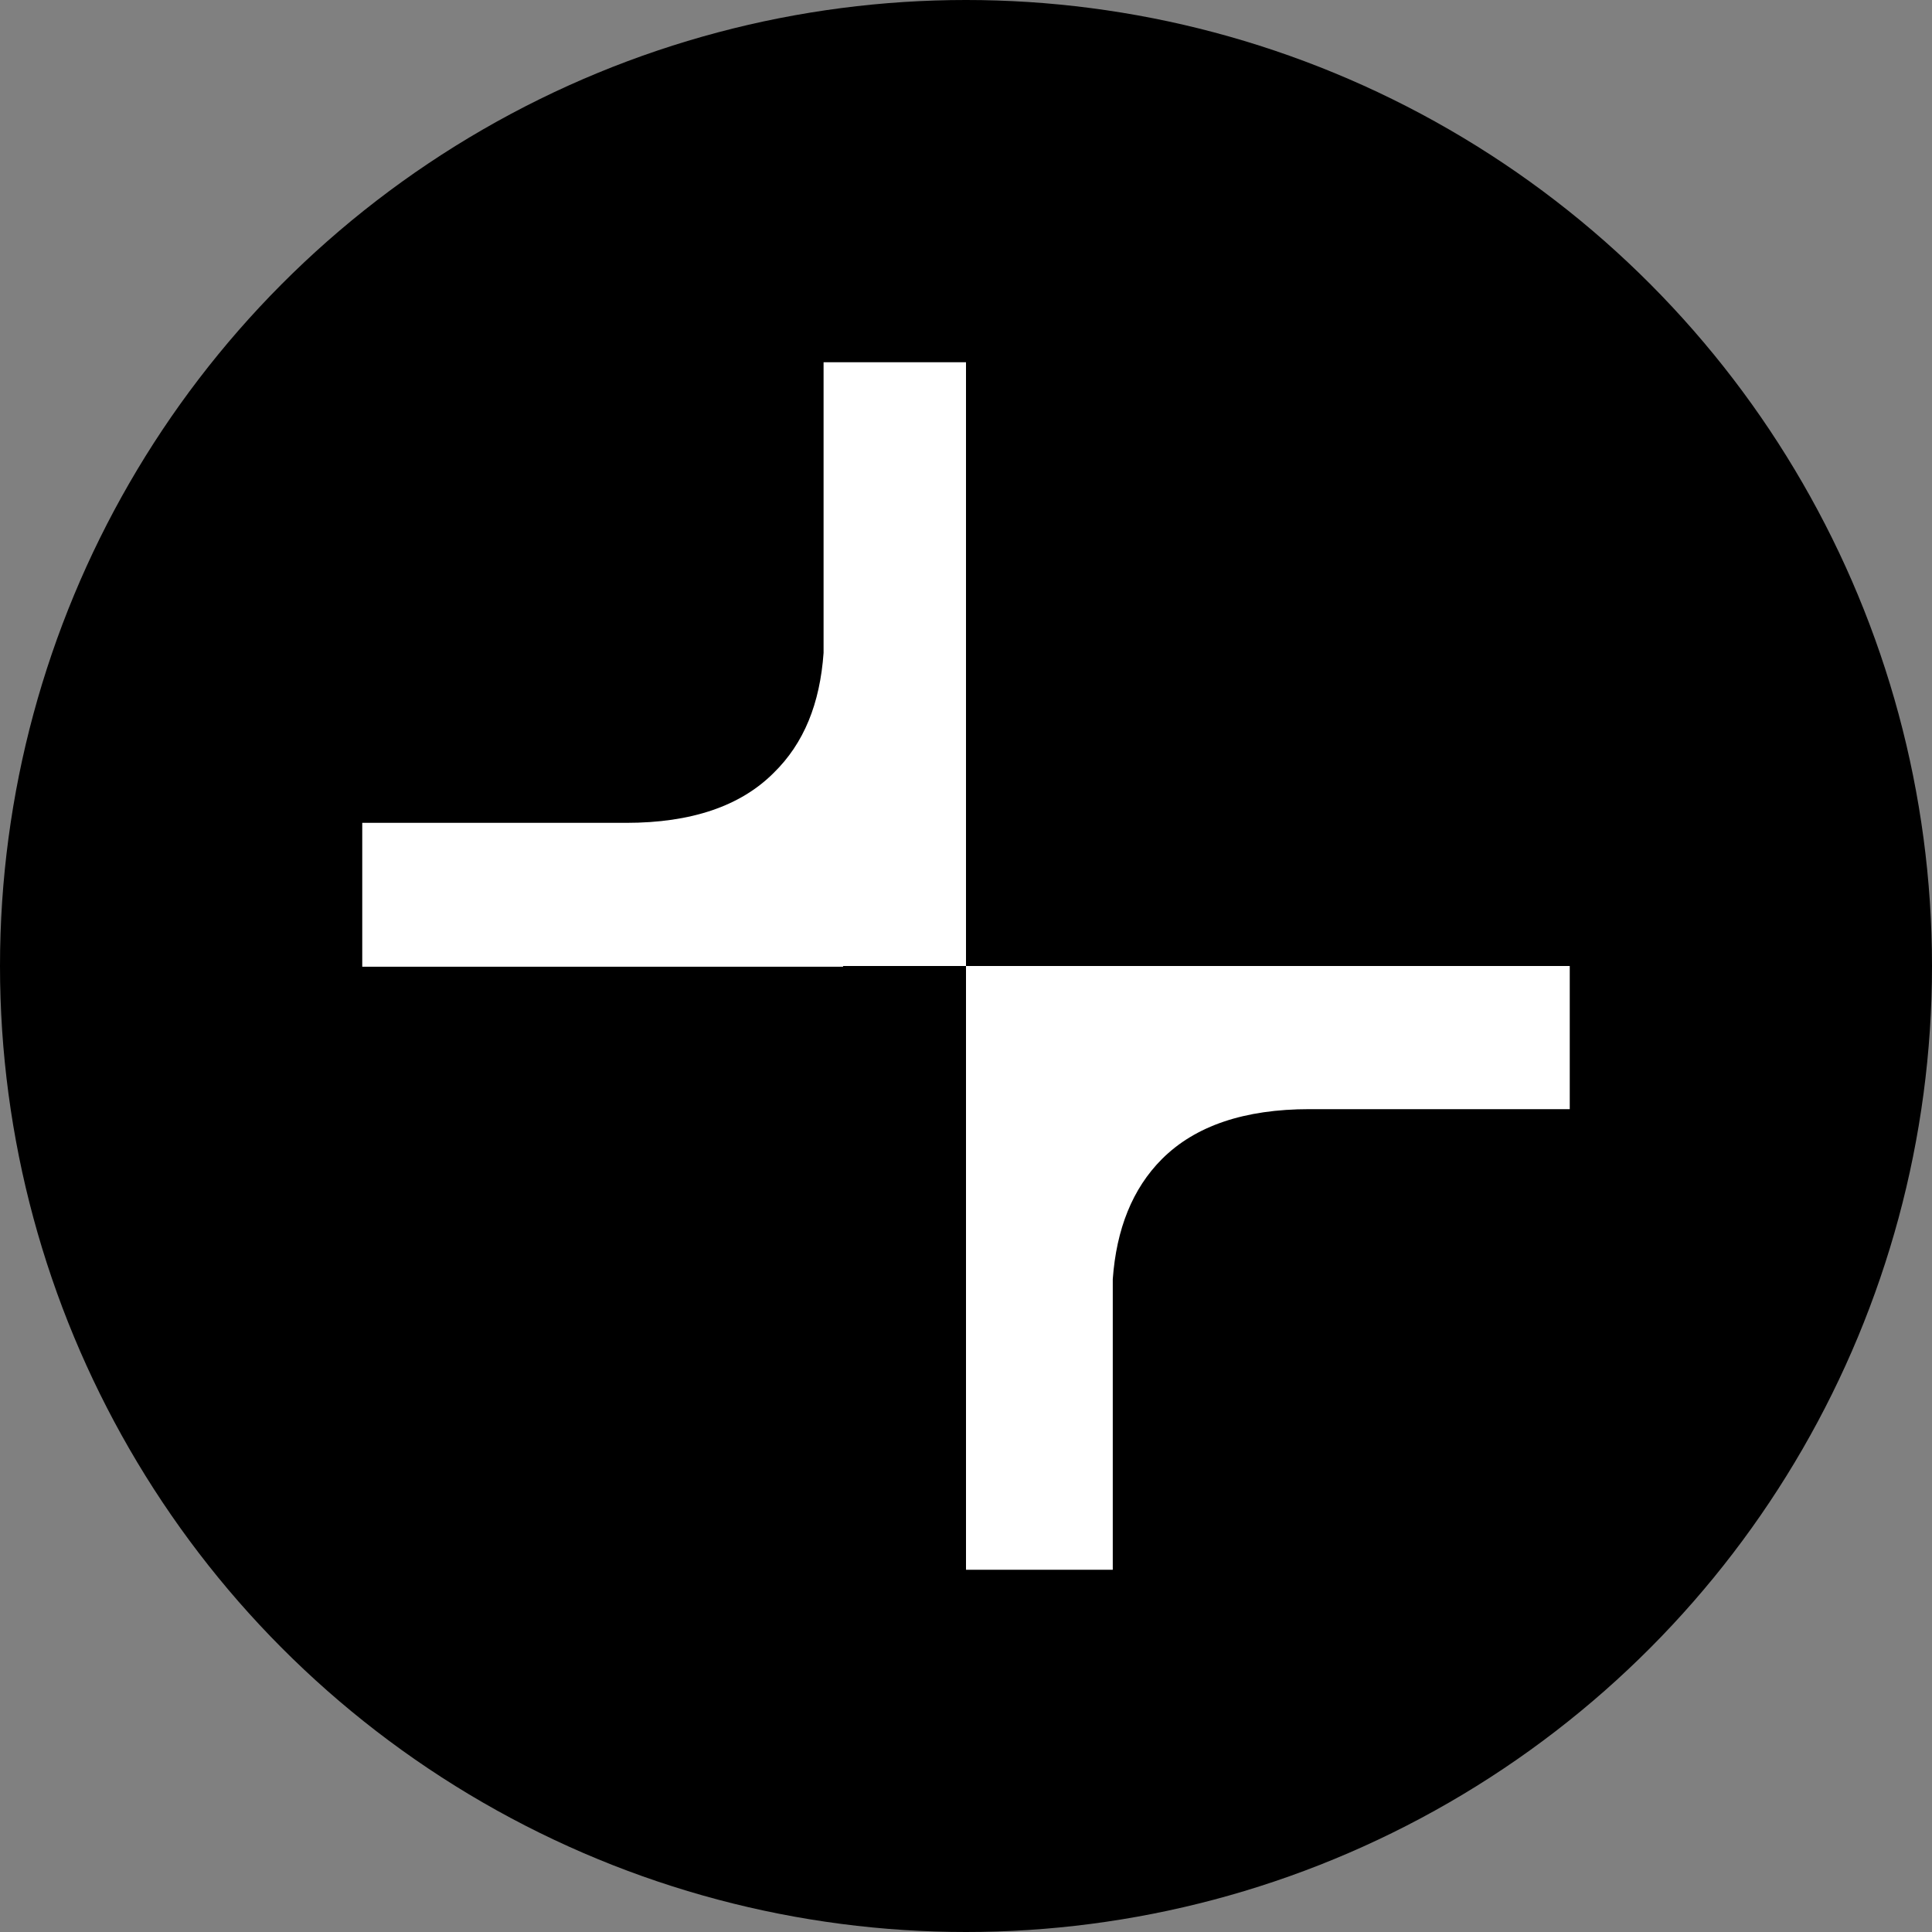 <svg width="32" height="32" viewBox="0 0 32 32" fill="none" xmlns="http://www.w3.org/2000/svg">
<rect x="0" y="0" width="32" height="32" fill="#808080" stroke="none"/>
<circle cx="16" cy="16" r="16" fill="black"/>
<g clip-path="url(#clip0_2186_4)">
<path d="M13.964 16H16V6H13.641V10.814C13.581 11.653 13.317 12.311 12.814 12.802C12.264 13.353 11.449 13.629 10.371 13.629H6V16.012H13.964V16ZM26 18.371V16H16V26H18.431V21.186C18.491 20.359 18.755 19.689 19.245 19.198C19.796 18.647 20.611 18.371 21.689 18.371H26Z" fill="white"/>
</g>
<defs>
<clipPath id="clip0_2186_4">
<rect width="20" height="20" fill="white" transform="translate(6 6)"/>
</clipPath>
</defs>
</svg>
